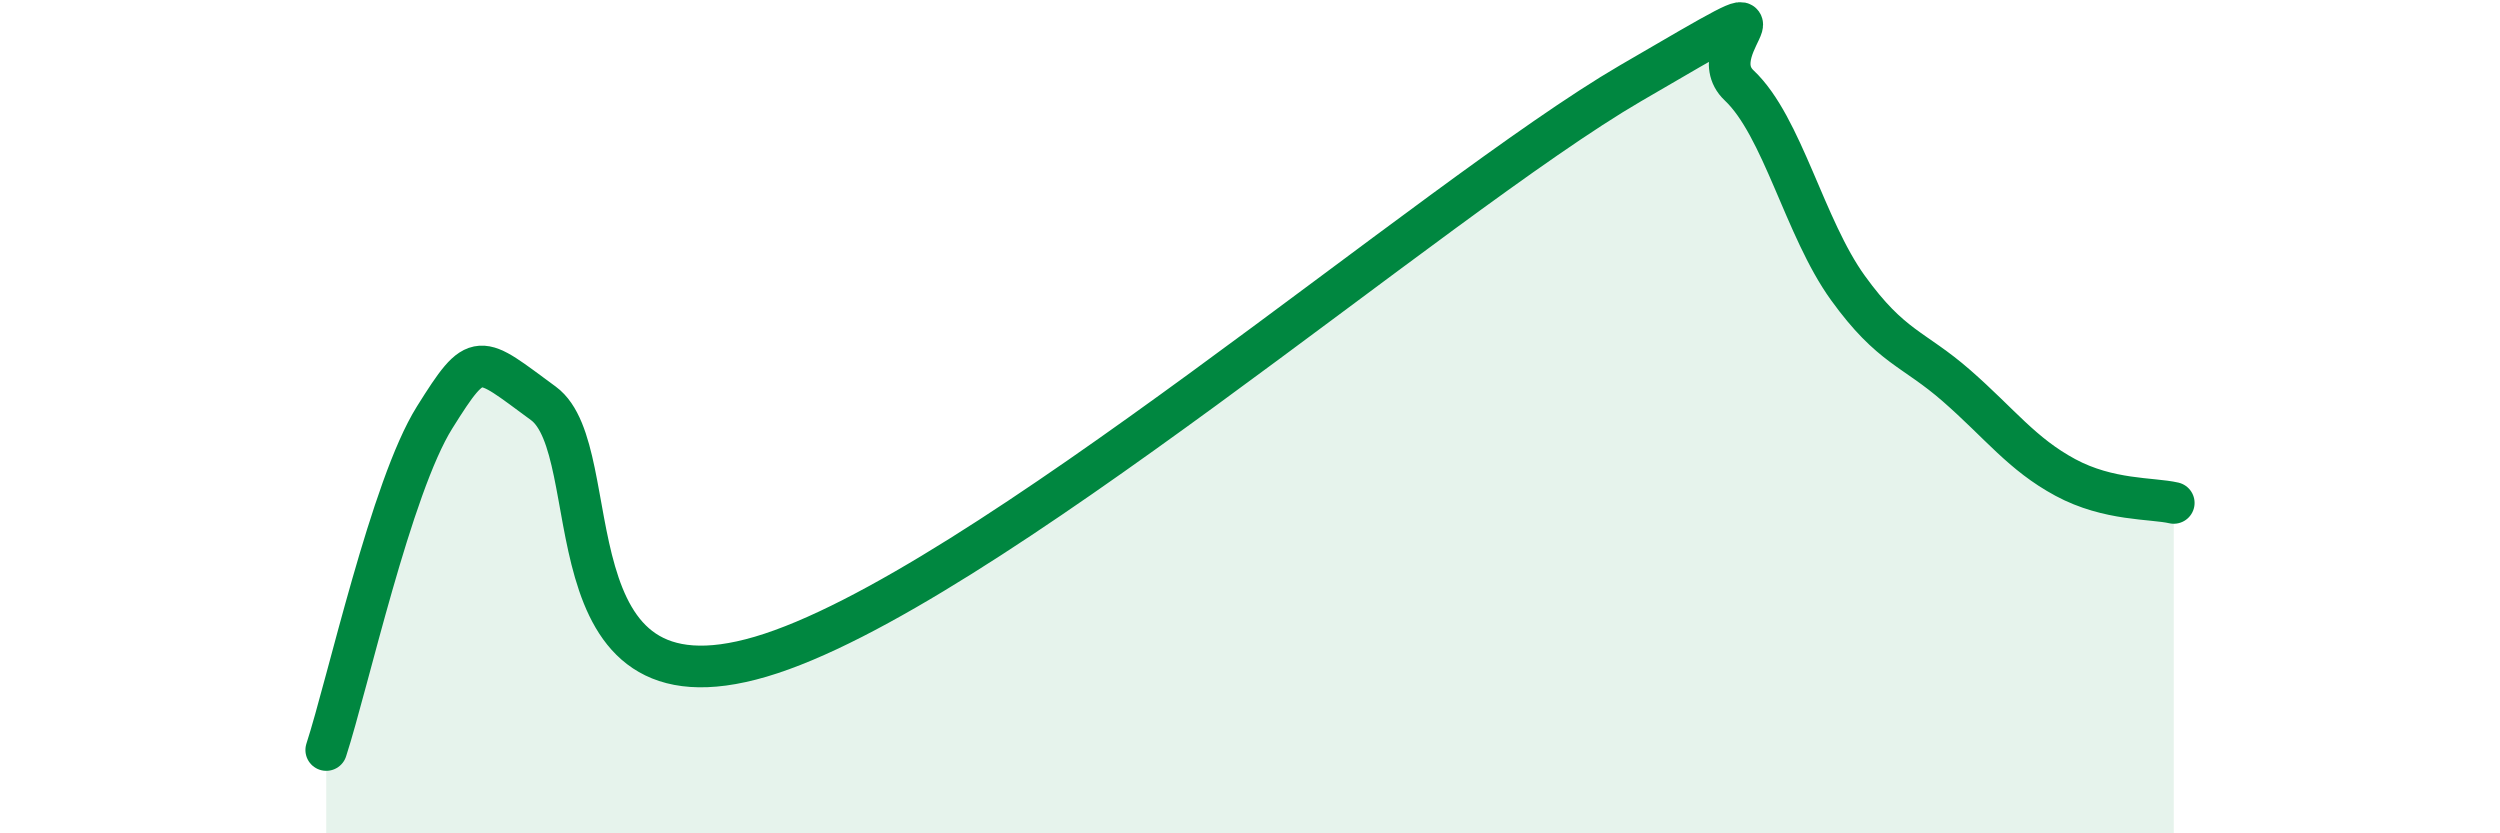 
    <svg width="60" height="20" viewBox="0 0 60 20" xmlns="http://www.w3.org/2000/svg">
      <path
        d="M 7.83,18 C 8.35,16.4 9.39,11.68 10.43,10.02 C 11.47,8.36 11.47,8.53 13.04,9.68 C 14.61,10.83 13.04,17.3 18.26,15.76 C 23.48,14.22 34.43,4.74 39.13,2 C 43.83,-0.74 40.7,1.07 41.74,2.05 C 42.78,3.03 43.31,5.47 44.35,6.91 C 45.39,8.35 45.92,8.35 46.96,9.26 C 48,10.17 48.53,10.9 49.57,11.46 C 50.61,12.02 51.65,11.95 52.17,12.07L52.17 20L7.83 20Z"
        fill="#008740"
        opacity="0.1"
        stroke-linecap="round"
        stroke-linejoin="round"
      />
      <path
        d="M 7.83,18 C 8.35,16.4 9.39,11.68 10.43,10.02 C 11.47,8.36 11.47,8.53 13.04,9.68 C 14.61,10.83 13.04,17.3 18.26,15.76 C 23.48,14.22 34.43,4.74 39.13,2 C 43.83,-0.74 40.7,1.07 41.74,2.05 C 42.78,3.03 43.31,5.47 44.35,6.91 C 45.39,8.35 45.92,8.35 46.96,9.26 C 48,10.17 48.53,10.9 49.57,11.46 C 50.61,12.02 51.65,11.95 52.17,12.07"
        stroke="#008740"
        stroke-width="1"
        fill="none"
        stroke-linecap="round"
        stroke-linejoin="round"
      />
    </svg>
  